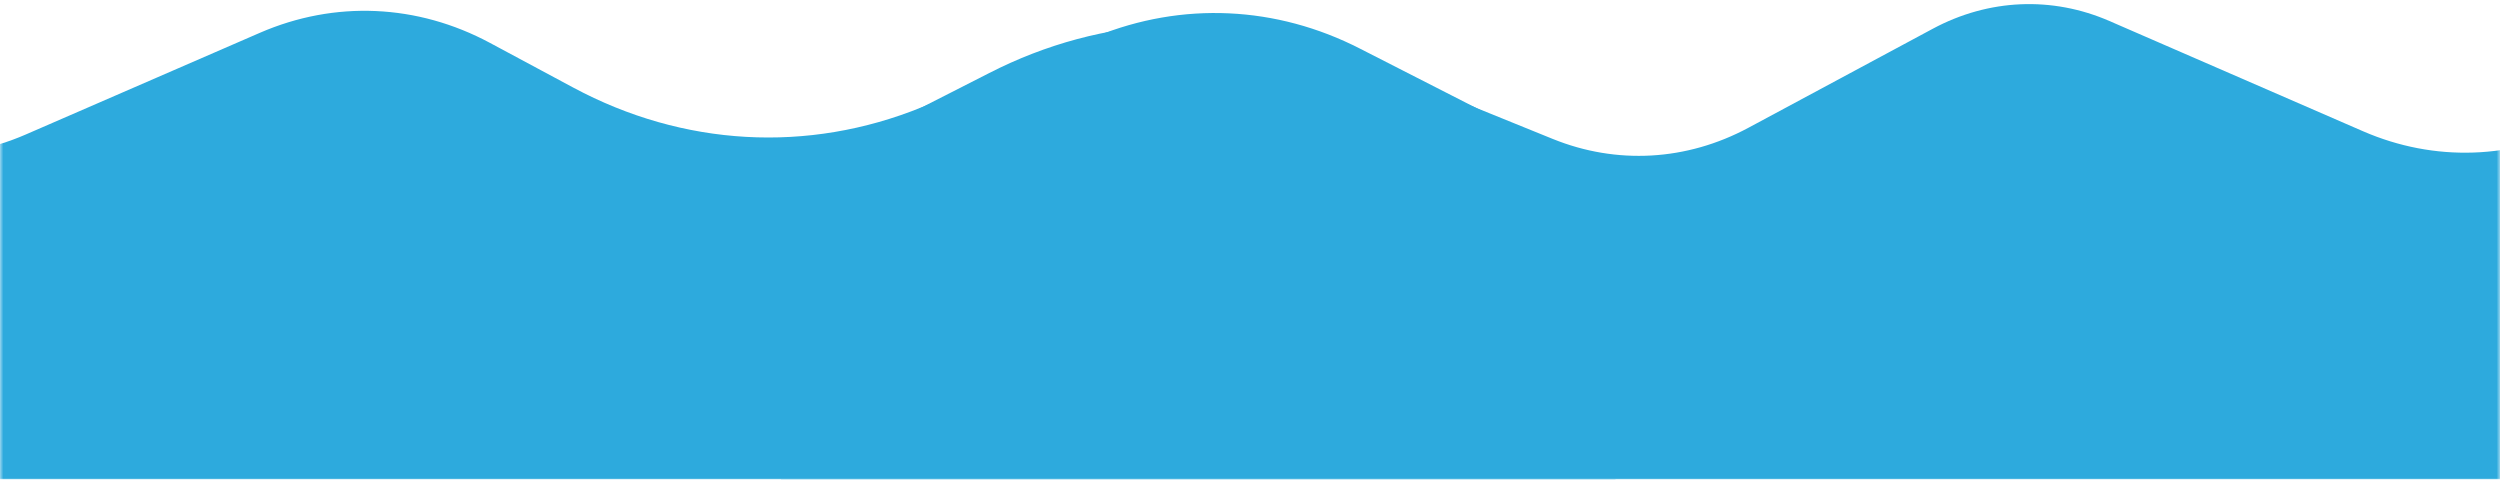 <?xml version="1.0" encoding="UTF-8" standalone="no"?>
<svg width="369px" height="71px" viewBox="0 0 369 71" version="1.1" xmlns="http://www.w3.org/2000/svg" xmlns:xlink="http://www.w3.org/1999/xlink">
    <!-- Generator: Sketch 43.2 (39069) - http://www.bohemiancoding.com/sketch -->
    <title>sea-tile-3</title>
    <desc>Created with Sketch.</desc>
    <defs>
        <rect id="path-1" x="0" y="0" width="369" height="369"></rect>
    </defs>
    <g id="four-oh-four-bg" stroke="none" stroke-width="1" fill="none" fill-rule="evenodd">
        <g id="sea-tile-3" transform="translate(0, -298)">
            <g id="Layer_2-Copy">
                <mask id="mask-2" fill="white">
                    <use xlink:href="#path-1"></use>
                </mask>
                <g id="Mask"></g>
                <g id="Layer_2" mask="url(#mask-2)">
                    <g transform="translate(-307, 298)" id="Group-2">
                        <g>
                            <path d="M935.52,31.955 C924.534,29.622 913.714,26.306 903.151,22.035 L855.481,2.764 C849.322,-0.67 842.204,-0.745 835.994,2.557 L802.579,20.317 C795.166,24.258 786.722,24.477 779.169,20.924 L743.346,4.133 C734.178,-0.175 723.942,0.011 714.89,4.65 L688.21,18.276 C677.921,23.551 666.315,23.944 655.787,19.374 L618.351,3.1 C609.875,-0.582 600.518,-0.174 592.293,4.236 L565.046,18.871 C555.945,23.75 545.616,24.333 536.165,20.498 L506.205,8.344 C488.823,1.28 469.843,2.156 452.977,10.798 L422.287,26.426 L422.287,70.729 L983.865,70.729 L983.865,42.223 L935.52,31.955 Z" id="Shape" fill="#2DAADD" fill-rule="nonzero"></path>
                            <path d="M0.1,39.666 L63.311,7.737 C78.362,-0.659 130.653,2.002 145.835,10.075 L153.3,14.04 C168.255,22.014 185.296,22.48 200.545,15.331 L211.03,10.41 C228.725,2.091 248.486,2.449 265.958,11.405 L280.606,18.845 C290.18,23.753 300.978,24.118 310.773,19.865 L345.354,4.844 C356.401,0.045 368.596,0.579 379.314,6.329 L391.618,12.929 C407.831,21.628 426.235,22.663 443.07,15.822 L468.758,5.386 C481.488,0.211 495.389,0.851 507.742,7.181 L545.44,26.426 L545.44,70.729 L0.362,70.729 L0.1,39.666 Z" id="Shape" fill="#2DAADD" fill-rule="nonzero"></path>
                        </g>
                    </g>
                </g>
            </g>
        </g>
    </g>
</svg>